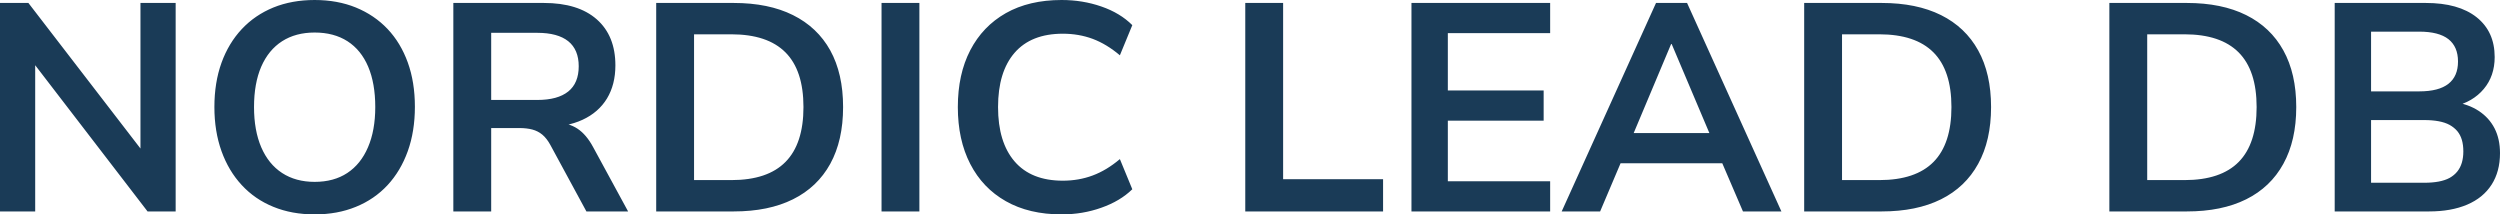 <?xml version="1.0" encoding="UTF-8"?> <svg xmlns="http://www.w3.org/2000/svg" viewBox="0 14.8 422.7 36.25" data-asc="1.011" width="422.7" height="36.25"><defs></defs><g fill="#1a3b57"><g transform="translate(0, 0)"><path d="M0 50.55L0 15.30L4.80 15.30L25.05 41.60L23.75 41.60L23.75 15.30L29.70 15.30L29.70 50.55L24.95 50.55L4.70 24.20L5.95 24.20L5.95 50.55L0 50.55ZM53.20 51.05Q49.35 51.05 46.22 49.77Q43.10 48.50 40.88 46.10Q38.65 43.70 37.45 40.35Q36.25 37 36.25 32.90Q36.25 28.75 37.45 25.42Q38.65 22.10 40.88 19.72Q43.10 17.35 46.22 16.07Q49.35 14.80 53.20 14.80Q57.05 14.80 60.17 16.07Q63.30 17.35 65.53 19.70Q67.75 22.05 68.95 25.37Q70.15 28.70 70.15 32.85Q70.15 37 68.95 40.35Q67.75 43.70 65.53 46.10Q63.30 48.50 60.17 49.77Q57.05 51.05 53.20 51.05M53.20 45.55Q56.45 45.55 58.72 44.05Q61 42.55 62.22 39.70Q63.45 36.85 63.45 32.90Q63.45 28.90 62.25 26.07Q61.05 23.25 58.75 21.77Q56.45 20.30 53.20 20.30Q50 20.30 47.70 21.77Q45.40 23.25 44.17 26.07Q42.95 28.90 42.95 32.90Q42.95 36.85 44.17 39.70Q45.40 42.55 47.70 44.05Q50 45.55 53.20 45.55ZM76.65 50.55L76.65 15.30L91.95 15.30Q97.75 15.30 100.90 18.07Q104.05 20.85 104.05 25.85Q104.05 29.10 102.63 31.45Q101.20 33.80 98.50 35.05Q95.80 36.30 91.95 36.30L92.40 35.55L94.05 35.55Q96.10 35.55 97.63 36.55Q99.15 37.55 100.30 39.70L106.20 50.55L99.15 50.55L93.05 39.30Q92.45 38.20 91.70 37.57Q90.95 36.95 90 36.70Q89.05 36.45 87.80 36.45L83.05 36.45L83.05 50.55L76.65 50.55M83.05 31.70L90.85 31.70Q94.30 31.70 96.08 30.27Q97.85 28.85 97.85 26.00Q97.85 23.20 96.08 21.77Q94.30 20.35 90.85 20.35L83.05 20.35L83.05 31.70ZM110.95 50.55L110.95 15.30L124.05 15.30Q129.95 15.30 134.07 17.35Q138.20 19.40 140.38 23.32Q142.55 27.25 142.55 32.90Q142.55 38.55 140.38 42.50Q138.20 46.45 134.07 48.50Q129.95 50.55 124.05 50.55L110.95 50.55M117.35 45.25L123.65 45.25Q129.80 45.25 132.82 42.17Q135.85 39.10 135.85 32.90Q135.85 26.70 132.80 23.65Q129.75 20.60 123.65 20.60L117.35 20.60L117.35 45.25ZM149.05 50.55L149.05 15.30L155.45 15.30L155.45 50.55L149.05 50.55ZM179.50 51.05Q174 51.05 170.07 48.82Q166.15 46.60 164.05 42.52Q161.95 38.45 161.95 32.90Q161.95 27.35 164.05 23.30Q166.15 19.25 170.07 17.02Q174 14.80 179.50 14.80Q183.05 14.80 186.22 15.90Q189.40 17.00 191.45 19.05L189.35 24.15Q187.10 22.25 184.75 21.37Q182.40 20.50 179.70 20.50Q174.35 20.50 171.55 23.72Q168.75 26.95 168.75 32.90Q168.75 38.85 171.55 42.10Q174.35 45.35 179.70 45.35Q182.40 45.35 184.75 44.47Q187.10 43.60 189.35 41.70L191.45 46.80Q189.40 48.80 186.22 49.92Q183.05 51.05 179.50 51.05ZM210.55 50.55L210.55 15.30L216.95 15.30L216.95 45.10L233.85 45.10L233.85 50.55L210.55 50.55ZM238.65 50.55L238.65 15.30L262.10 15.30L262.10 20.40L244.80 20.40L244.80 30.10L261 30.10L261 35.20L244.80 35.20L244.80 45.45L262.10 45.45L262.10 50.55L238.65 50.55ZM264.05 50.55L280 15.30L285.25 15.30L301.20 50.55L294.70 50.55L290.45 40.65L293.15 42.40L272.05 42.40L274.75 40.65L270.55 50.55L264.05 50.55M282.55 22.25L275.55 38.90L274.25 37.30L290.95 37.30L289.70 38.90L282.65 22.25L282.55 22.25ZM305.05 50.55L305.05 15.30L318.15 15.30Q324.05 15.30 328.18 17.35Q332.30 19.40 334.47 23.32Q336.65 27.25 336.65 32.90Q336.65 38.55 334.47 42.50Q332.30 46.45 328.18 48.50Q324.05 50.55 318.15 50.55L305.05 50.55M311.45 45.25L317.75 45.25Q323.90 45.25 326.93 42.17Q329.95 39.10 329.95 32.90Q329.95 26.70 326.90 23.65Q323.85 20.60 317.75 20.60L311.45 20.60L311.45 45.25ZM356.65 50.55L356.65 15.30L369.75 15.30Q375.65 15.30 379.78 17.35Q383.90 19.40 386.07 23.32Q388.25 27.25 388.25 32.90Q388.25 38.55 386.07 42.50Q383.90 46.45 379.78 48.50Q375.65 50.55 369.75 50.55L356.65 50.55M363.05 45.25L369.35 45.25Q375.50 45.25 378.53 42.17Q381.55 39.10 381.55 32.90Q381.55 26.70 378.50 23.65Q375.45 20.60 369.35 20.60L363.05 20.60L363.05 45.25ZM394.75 50.55L394.75 15.30L410.15 15.30Q415.70 15.30 418.75 17.72Q421.80 20.15 421.80 24.45Q421.80 27.65 419.95 29.85Q418.10 32.05 414.90 32.80L414.90 32.05Q417.35 32.40 419.10 33.55Q420.85 34.70 421.78 36.50Q422.70 38.30 422.70 40.70Q422.70 43.80 421.28 46.02Q419.85 48.25 417.15 49.40Q414.45 50.55 410.70 50.55L394.75 50.55M400.90 45.70L409.90 45.70Q411.25 45.70 412.33 45.50Q413.40 45.30 414.18 44.88Q414.95 44.45 415.48 43.80Q416.00 43.15 416.25 42.30Q416.50 41.45 416.50 40.40Q416.50 39.30 416.25 38.45Q416.00 37.60 415.48 36.97Q414.95 36.35 414.18 35.92Q413.40 35.50 412.33 35.30Q411.25 35.10 409.90 35.10L400.90 35.10L400.90 45.70M400.90 30.25L409.05 30.25Q412.35 30.25 413.98 28.97Q415.60 27.70 415.60 25.20Q415.60 22.70 413.98 21.42Q412.35 20.15 409.05 20.15L400.90 20.15L400.90 30.25Z"></path></g></g></svg> 